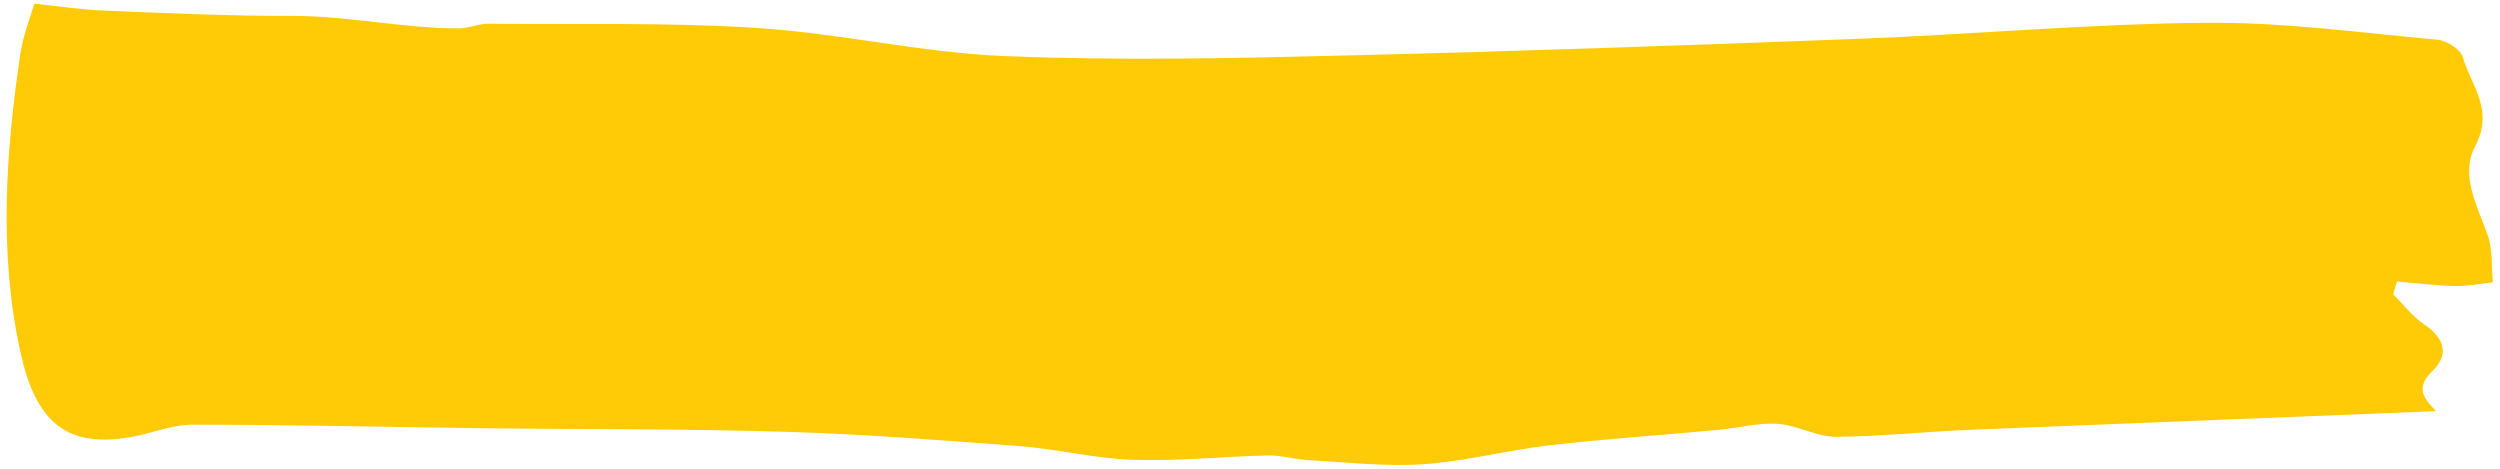 <svg width="336" height="63" viewBox="0 0 336 63" fill="none" xmlns="http://www.w3.org/2000/svg">
<path d="M4.622 0.486C7.986 0.85 11.03 1.321 14.115 1.43C22.494 1.769 30.92 2.16 39.294 2.137C46.84 2.126 54.227 3.827 61.727 3.817C63.061 3.797 64.386 3.155 65.675 3.188C77.778 3.315 89.92 2.976 101.987 3.778C112.949 4.492 123.847 7.072 134.851 7.527C150.32 8.174 165.821 7.836 181.275 7.446C204.089 6.894 226.899 6.083 249.662 5.221C265.297 4.622 280.873 3.196 296.47 3.063C306.821 2.959 317.241 4.406 327.608 5.337C328.853 5.474 330.71 6.585 331.003 7.72C332.118 11.483 335.25 14.75 332.656 19.657C330.599 23.572 332.961 27.679 334.356 31.645C335.029 33.551 334.833 35.832 335.049 37.952C333.349 38.133 331.652 38.469 329.949 38.444C327.372 38.379 324.744 38.056 322.164 37.836C321.989 38.408 321.813 38.981 321.638 39.553C323.039 40.93 324.26 42.569 325.841 43.632C328.443 45.353 329.259 47.568 326.947 49.83C324.543 52.145 325.76 53.524 327.397 55.26C306.474 56.094 285.689 56.927 264.904 57.759C258.834 58.006 252.771 58.667 246.698 58.707C244.121 58.694 241.521 57.129 238.895 56.961C236.316 56.793 233.75 57.505 231.131 57.752C223.458 58.489 215.781 58.968 208.157 59.86C202.507 60.515 196.962 61.997 191.309 62.393C186.207 62.729 181.044 62.134 175.933 61.849C174.091 61.773 172.241 61.18 170.447 61.207C164.33 61.351 158.22 62.013 152.144 61.794C147.079 61.612 142.045 60.342 136.978 59.952C126.613 59.177 116.202 58.35 105.799 58.042C92.403 57.623 78.969 57.722 65.577 57.563C52.369 57.4 39.112 57.083 25.907 57.075C23.284 57.063 20.678 58.138 18.063 58.644C8.933 60.439 4.828 56.721 2.754 47.379C-0.161 34.115 0.739 20.585 2.745 7.195C3.12 4.652 4.141 2.151 4.622 0.486Z" fill="#FFCB06"/>
</svg>
